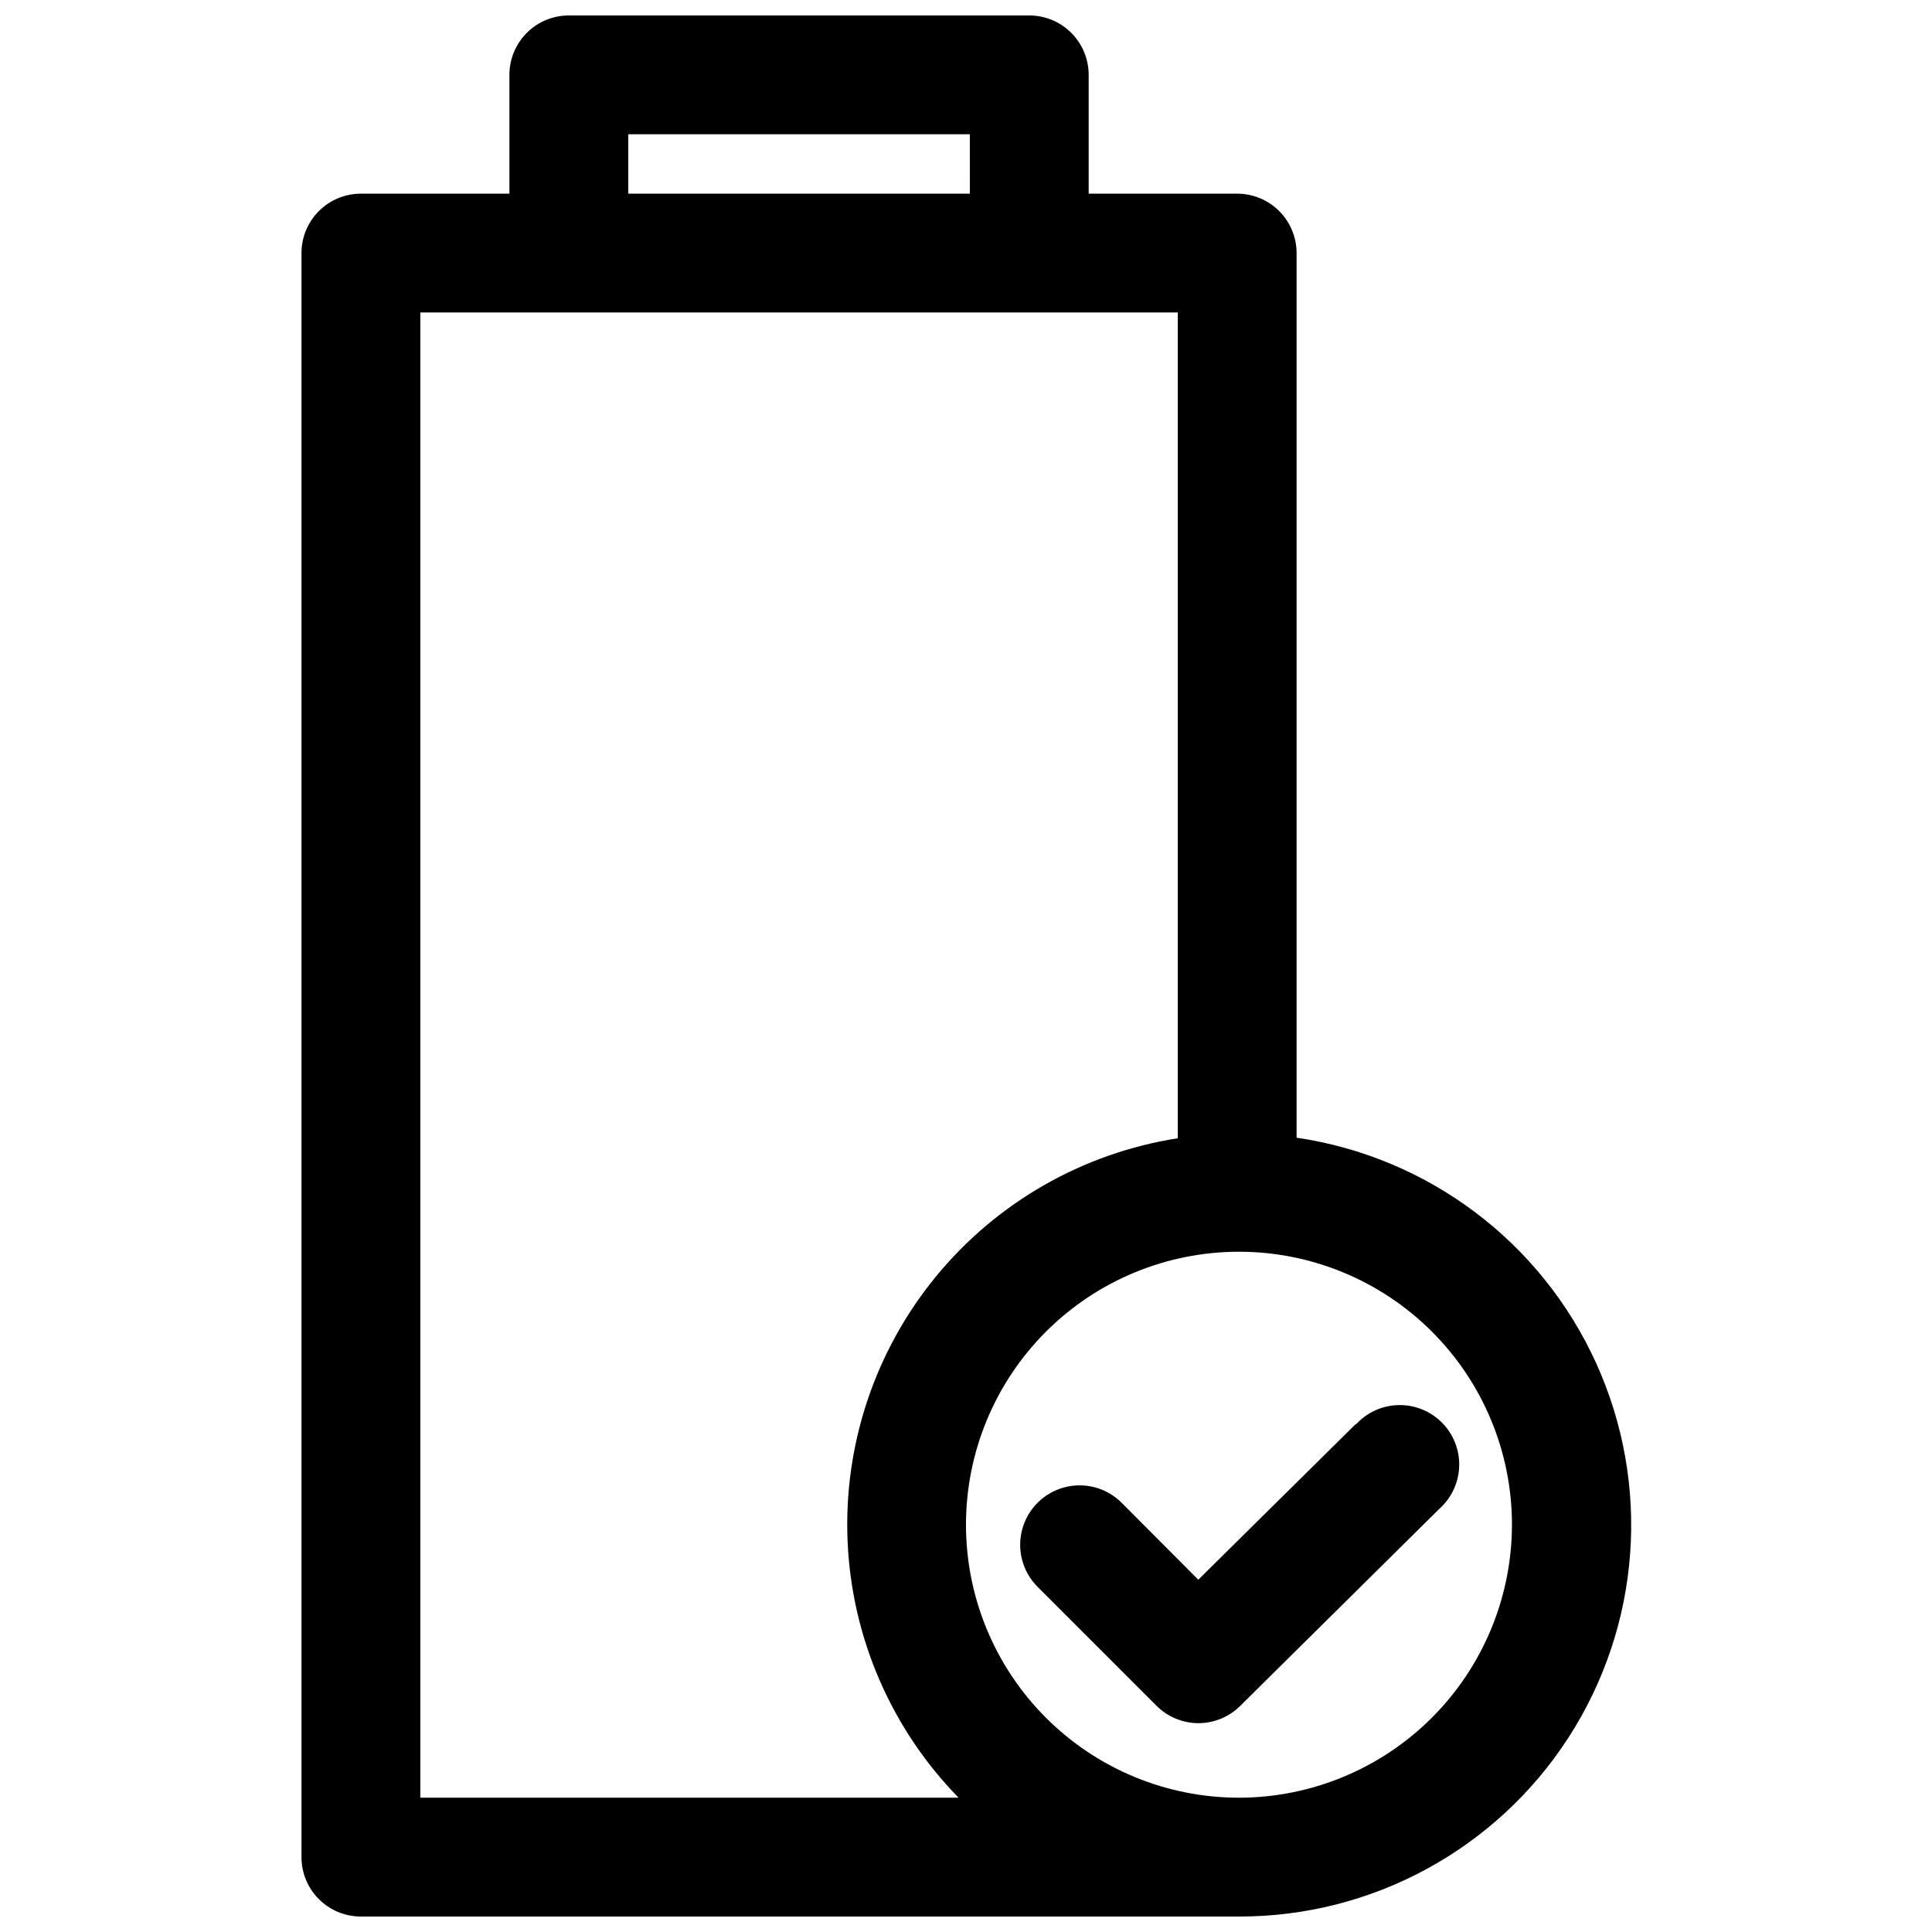 <?xml version="1.0" encoding="UTF-8"?>
<!-- Uploaded to: SVG Repo, www.svgrepo.com, Generator: SVG Repo Mixer Tools -->
<svg width="800px" height="800px" version="1.1" viewBox="144 144 512 512" xmlns="http://www.w3.org/2000/svg">
 <defs>
  <clipPath id="a">
   <path d="m223 148.09h354v503.81h-354z"/>
  </clipPath>
 </defs>
 <g clip-path="url(#a)">
  <path d="m487.61 445.5v-234.43c0-4.176-1.656-8.18-4.609-11.133s-6.957-4.613-11.133-4.613h-39.359v-31.488c0-4.172-1.66-8.18-4.613-11.133-2.953-2.949-6.957-4.609-11.133-4.609h-122.02c-4.176 0-8.18 1.66-11.133 4.609-2.953 2.953-4.613 6.961-4.613 11.133v31.488h-39.359c-4.176 0-8.18 1.66-11.133 4.613s-4.609 6.957-4.609 11.133v425.09c0 4.176 1.656 8.18 4.609 11.133s6.957 4.609 11.133 4.609h232.7c35.293 0.066 68.199-17.816 87.348-47.461 19.145-29.648 21.91-66.996 7.332-99.141-14.574-32.145-44.492-54.672-79.41-59.801zm-177.12-265.92h90.527l0.004 15.742h-90.531zm87.539 440.83h-142.64v-393.6h200.74l-0.004 218.84c-25.18 3.934-48.027 17.016-64.172 36.742-16.145 19.723-24.449 44.707-23.328 70.168 1.121 25.465 11.59 49.621 29.406 67.848zm74.312 0c-19.188 0-37.59-7.621-51.156-21.188-13.566-13.566-21.188-31.969-21.188-51.156s7.621-37.586 21.188-51.152c13.566-13.57 31.969-21.191 51.156-21.191 19.184 0 37.586 7.621 51.152 21.191 13.566 13.566 21.191 31.965 21.191 51.152-0.023 19.18-7.652 37.57-21.215 51.133s-31.949 21.191-51.129 21.211z"/>
 </g>
 <path d="m503.28 521.39-41.723 41.25-20.309-20.387-0.004-0.004c-3.977-3.981-9.777-5.535-15.215-4.078-5.434 1.457-9.684 5.703-11.137 11.141-1.457 5.434 0.098 11.234 4.074 15.215l31.488 31.488c2.961 2.977 6.984 4.648 11.18 4.644 4.129-0.016 8.09-1.656 11.02-4.566l52.82-52.27h0.004c3.207-2.879 5.094-6.945 5.223-11.25 0.129-4.309-1.516-8.48-4.547-11.543s-7.184-4.75-11.492-4.668c-4.309 0.082-8.395 1.926-11.305 5.106z"/>
</svg>